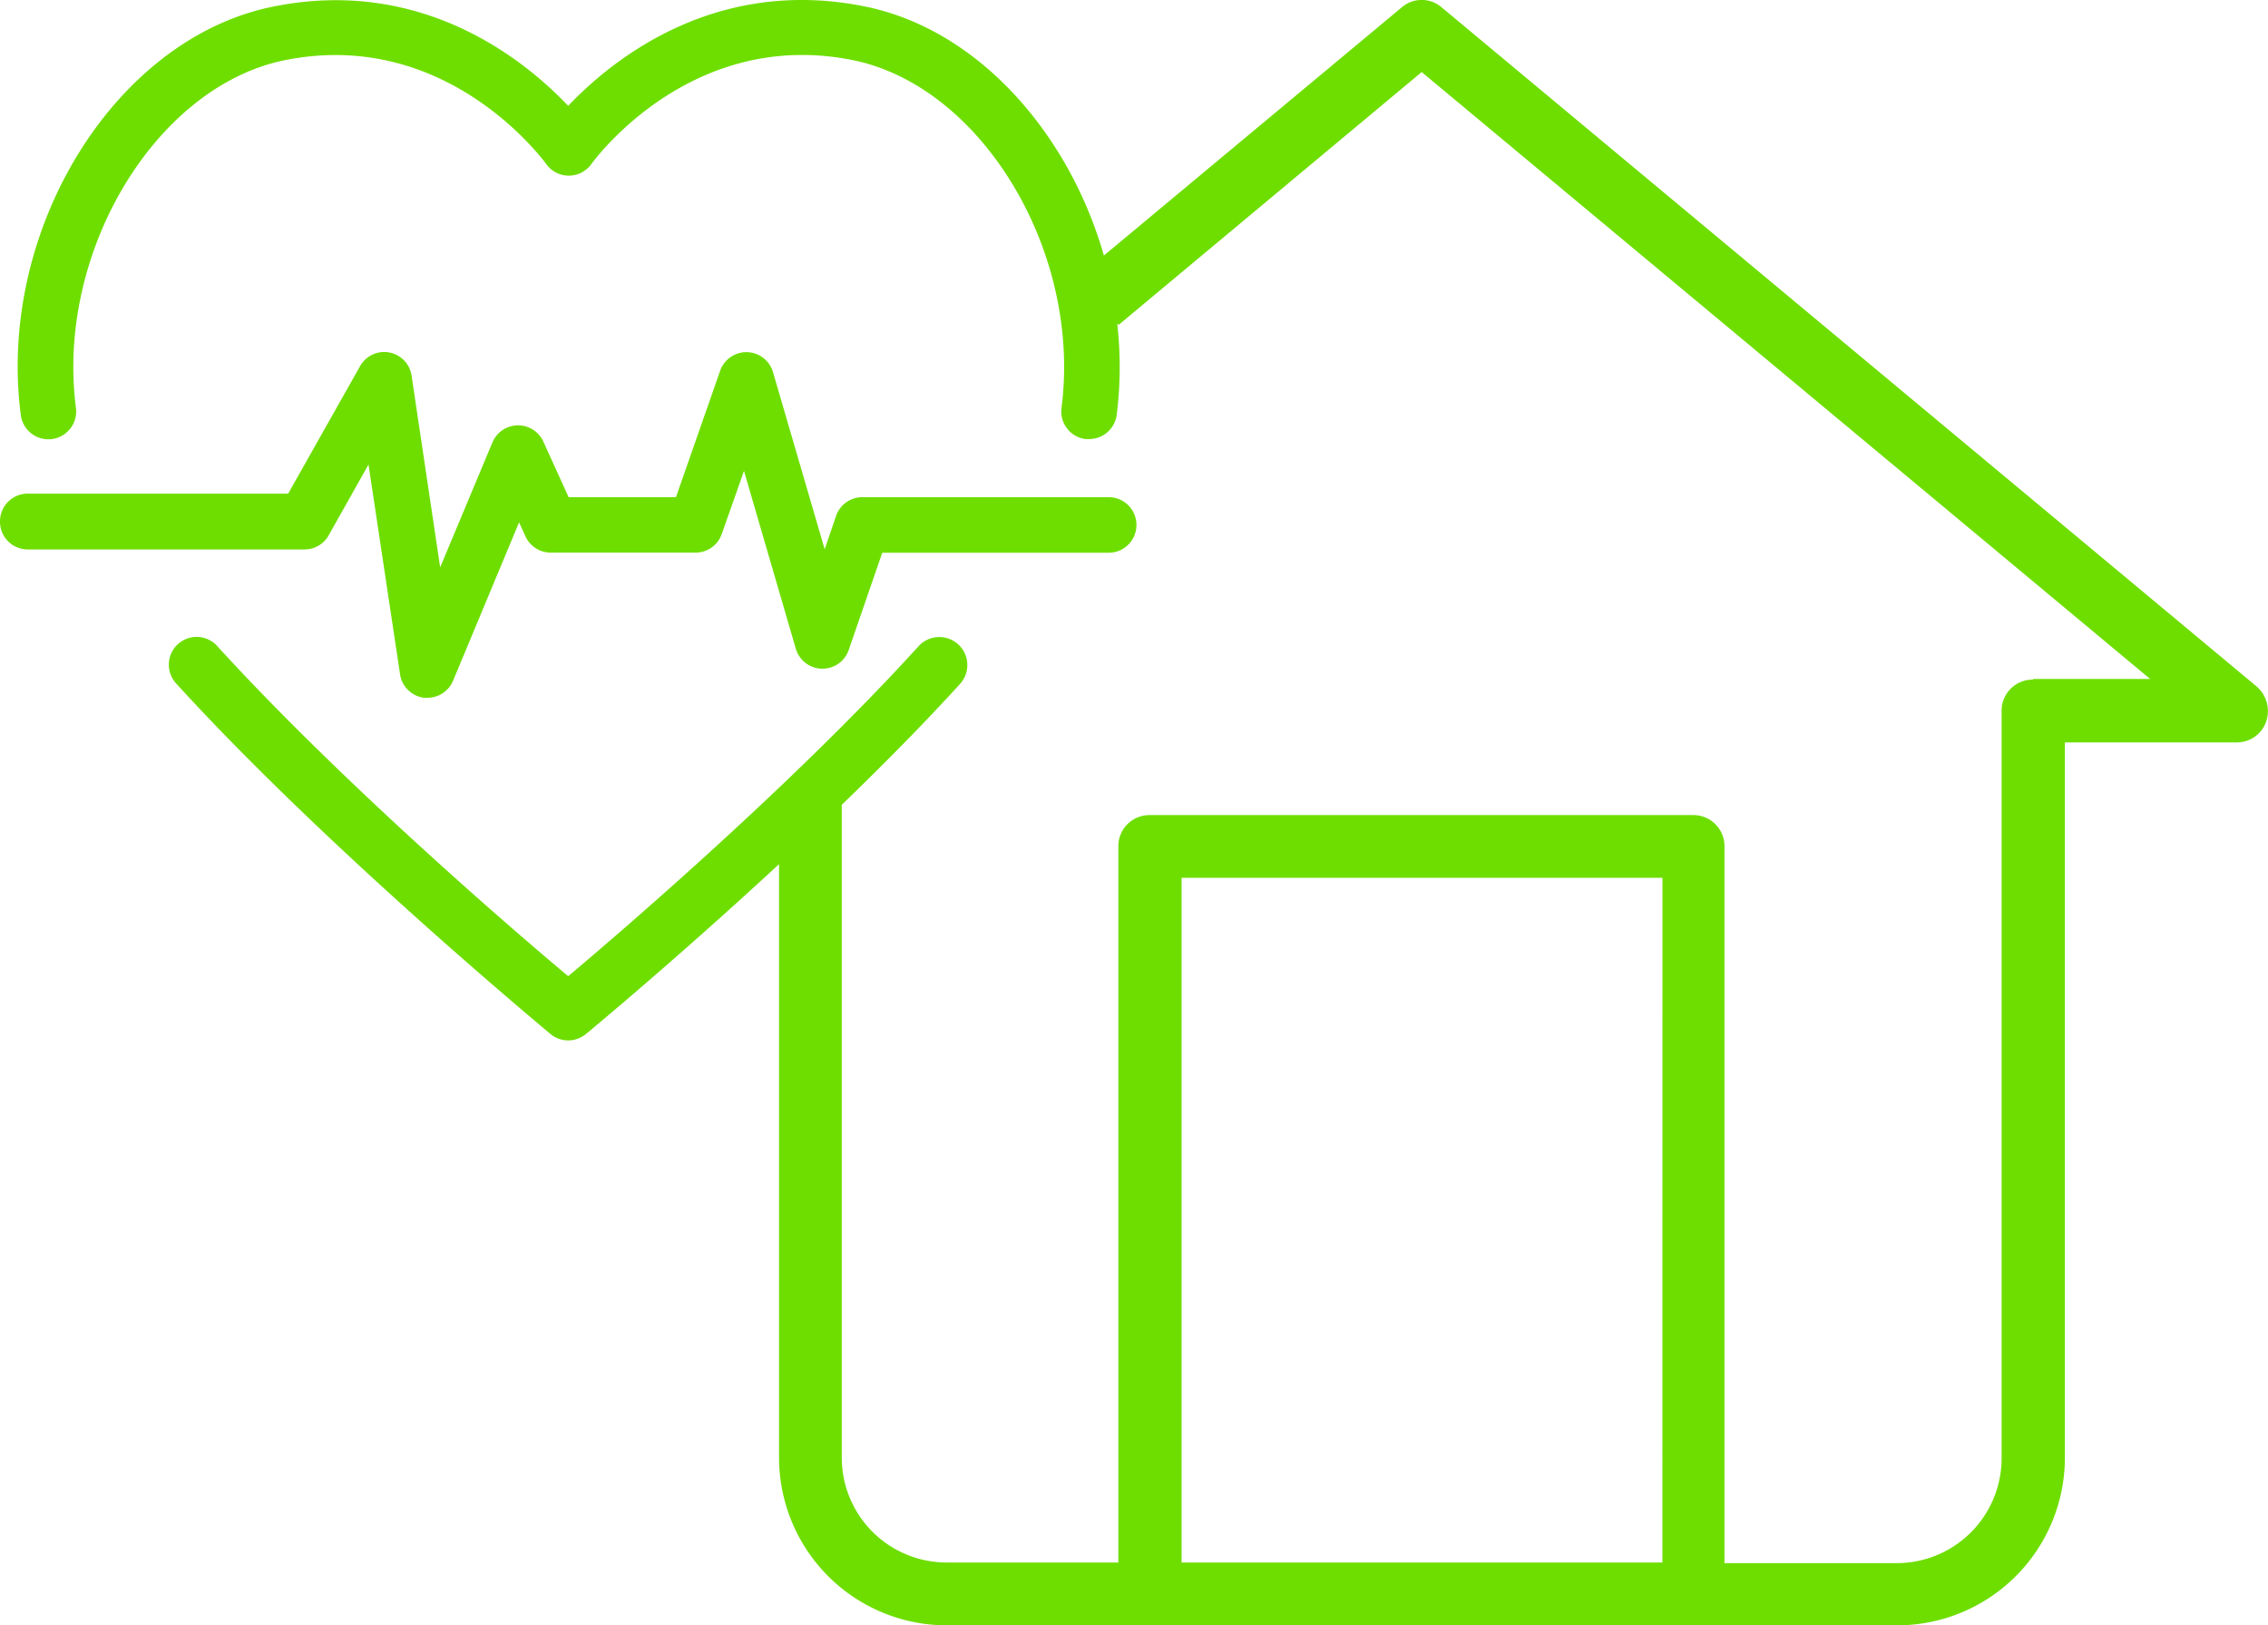<svg xmlns="http://www.w3.org/2000/svg" width="182.593" height="130.828" viewBox="0 0 182.593 130.828"><g id="Group_133" data-name="Group 133" transform="translate(-1698 -1526.77)"><path id="Path_158" data-name="Path 158" d="M181.255,55.269h0L115.639.6a2.459,2.459,0,0,0-3.231,0l-23.97,19.97C85.6,10.673,78.3,2.433,69.346.552,57.15-1.985,48.8,4.844,45.31,8.521,41.823,4.844,33.472-1.976,21.365.572,8.708,3.242-.692,18.6,1.241,33.419a2.24,2.24,0,0,0,2.515,1.924h0a2.243,2.243,0,0,0,1.924-2.506C4.059,20.415,11.975,7.124,22.3,4.886,35.33,2.136,43.168,12.713,43.538,13.2l0,0a2.233,2.233,0,0,0,3.634.009c.336-.457,8.184-11.08,21.243-8.33C78.729,7.12,86.644,20.36,85.025,32.837h0a2.237,2.237,0,0,0,1.924,2.506h.29A2.237,2.237,0,0,0,89.468,33.4a30.849,30.849,0,0,0,.042-7.36l.12.108L114.023,5.8l58.649,48.858h-9.437v.05a2.5,2.5,0,0,0-2.524,2.524V117.4a8.444,8.444,0,0,1-8.429,8.429H138.4V68.139a2.5,2.5,0,0,0-2.524-2.525H92.119A2.5,2.5,0,0,0,89.6,68.139v57.64H75.764a8.444,8.444,0,0,1-8.429-8.429V64.785c3.281-3.167,6.561-6.479,9.5-9.708v0a2.256,2.256,0,1,0-3.353-3.018c-9.874,10.866-23.7,22.773-28.173,26.521-4.474-3.736-18.292-15.65-28.227-26.542a2.237,2.237,0,1,0-3.3,3.019c12.121,13.295,29.93,28.017,30.106,28.186h0a2.246,2.246,0,0,0,2.842,0c.114-.092,7.257-6,15.555-13.682v47.8a13.507,13.507,0,0,0,13.478,13.476h76.567a13.506,13.506,0,0,0,13.476-13.476V59.762h13.829a2.5,2.5,0,0,0,2.372-1.665,2.605,2.605,0,0,0-.756-2.827m-47.849,70.51H94.693V70.663h38.714Z" transform="translate(1698.435 1526.77)" fill="#6ede00"></path><path id="Path_159" data-name="Path 159" d="M26.449,34.447l3.219-5.714,2.541,16.894a2.237,2.237,0,0,0,1.933,1.878,1.524,1.524,0,0,0,.281,0,2.235,2.235,0,0,0,2.054-1.374v0l5.312-12.745L42.3,34.5a2.23,2.23,0,0,0,2.032,1.321H56.008a2.231,2.231,0,0,0,2.1-1.5l1.79-5.077L64.07,43.557a2.235,2.235,0,0,0,4.259.1l0,0,2.7-7.827H89.258a2.236,2.236,0,0,0,0-4.472H69.424a2.237,2.237,0,0,0-2.113,1.51l-.918,2.682L62.235,21.3a2.235,2.235,0,0,0-4.259-.114L54.42,31.361H45.78l-2.034-4.474a2.238,2.238,0,0,0-4.1.059L35.437,37.008l-2.3-15.427a2.228,2.228,0,0,0-4.16-.75L23.2,31.072H2.234A2.233,2.233,0,0,0,0,33.306a2.233,2.233,0,0,0,2.234,2.26H24.5a2.233,2.233,0,0,0,1.953-1.119" transform="translate(1698 1535.434)" fill="#6ede00"></path></g></svg>